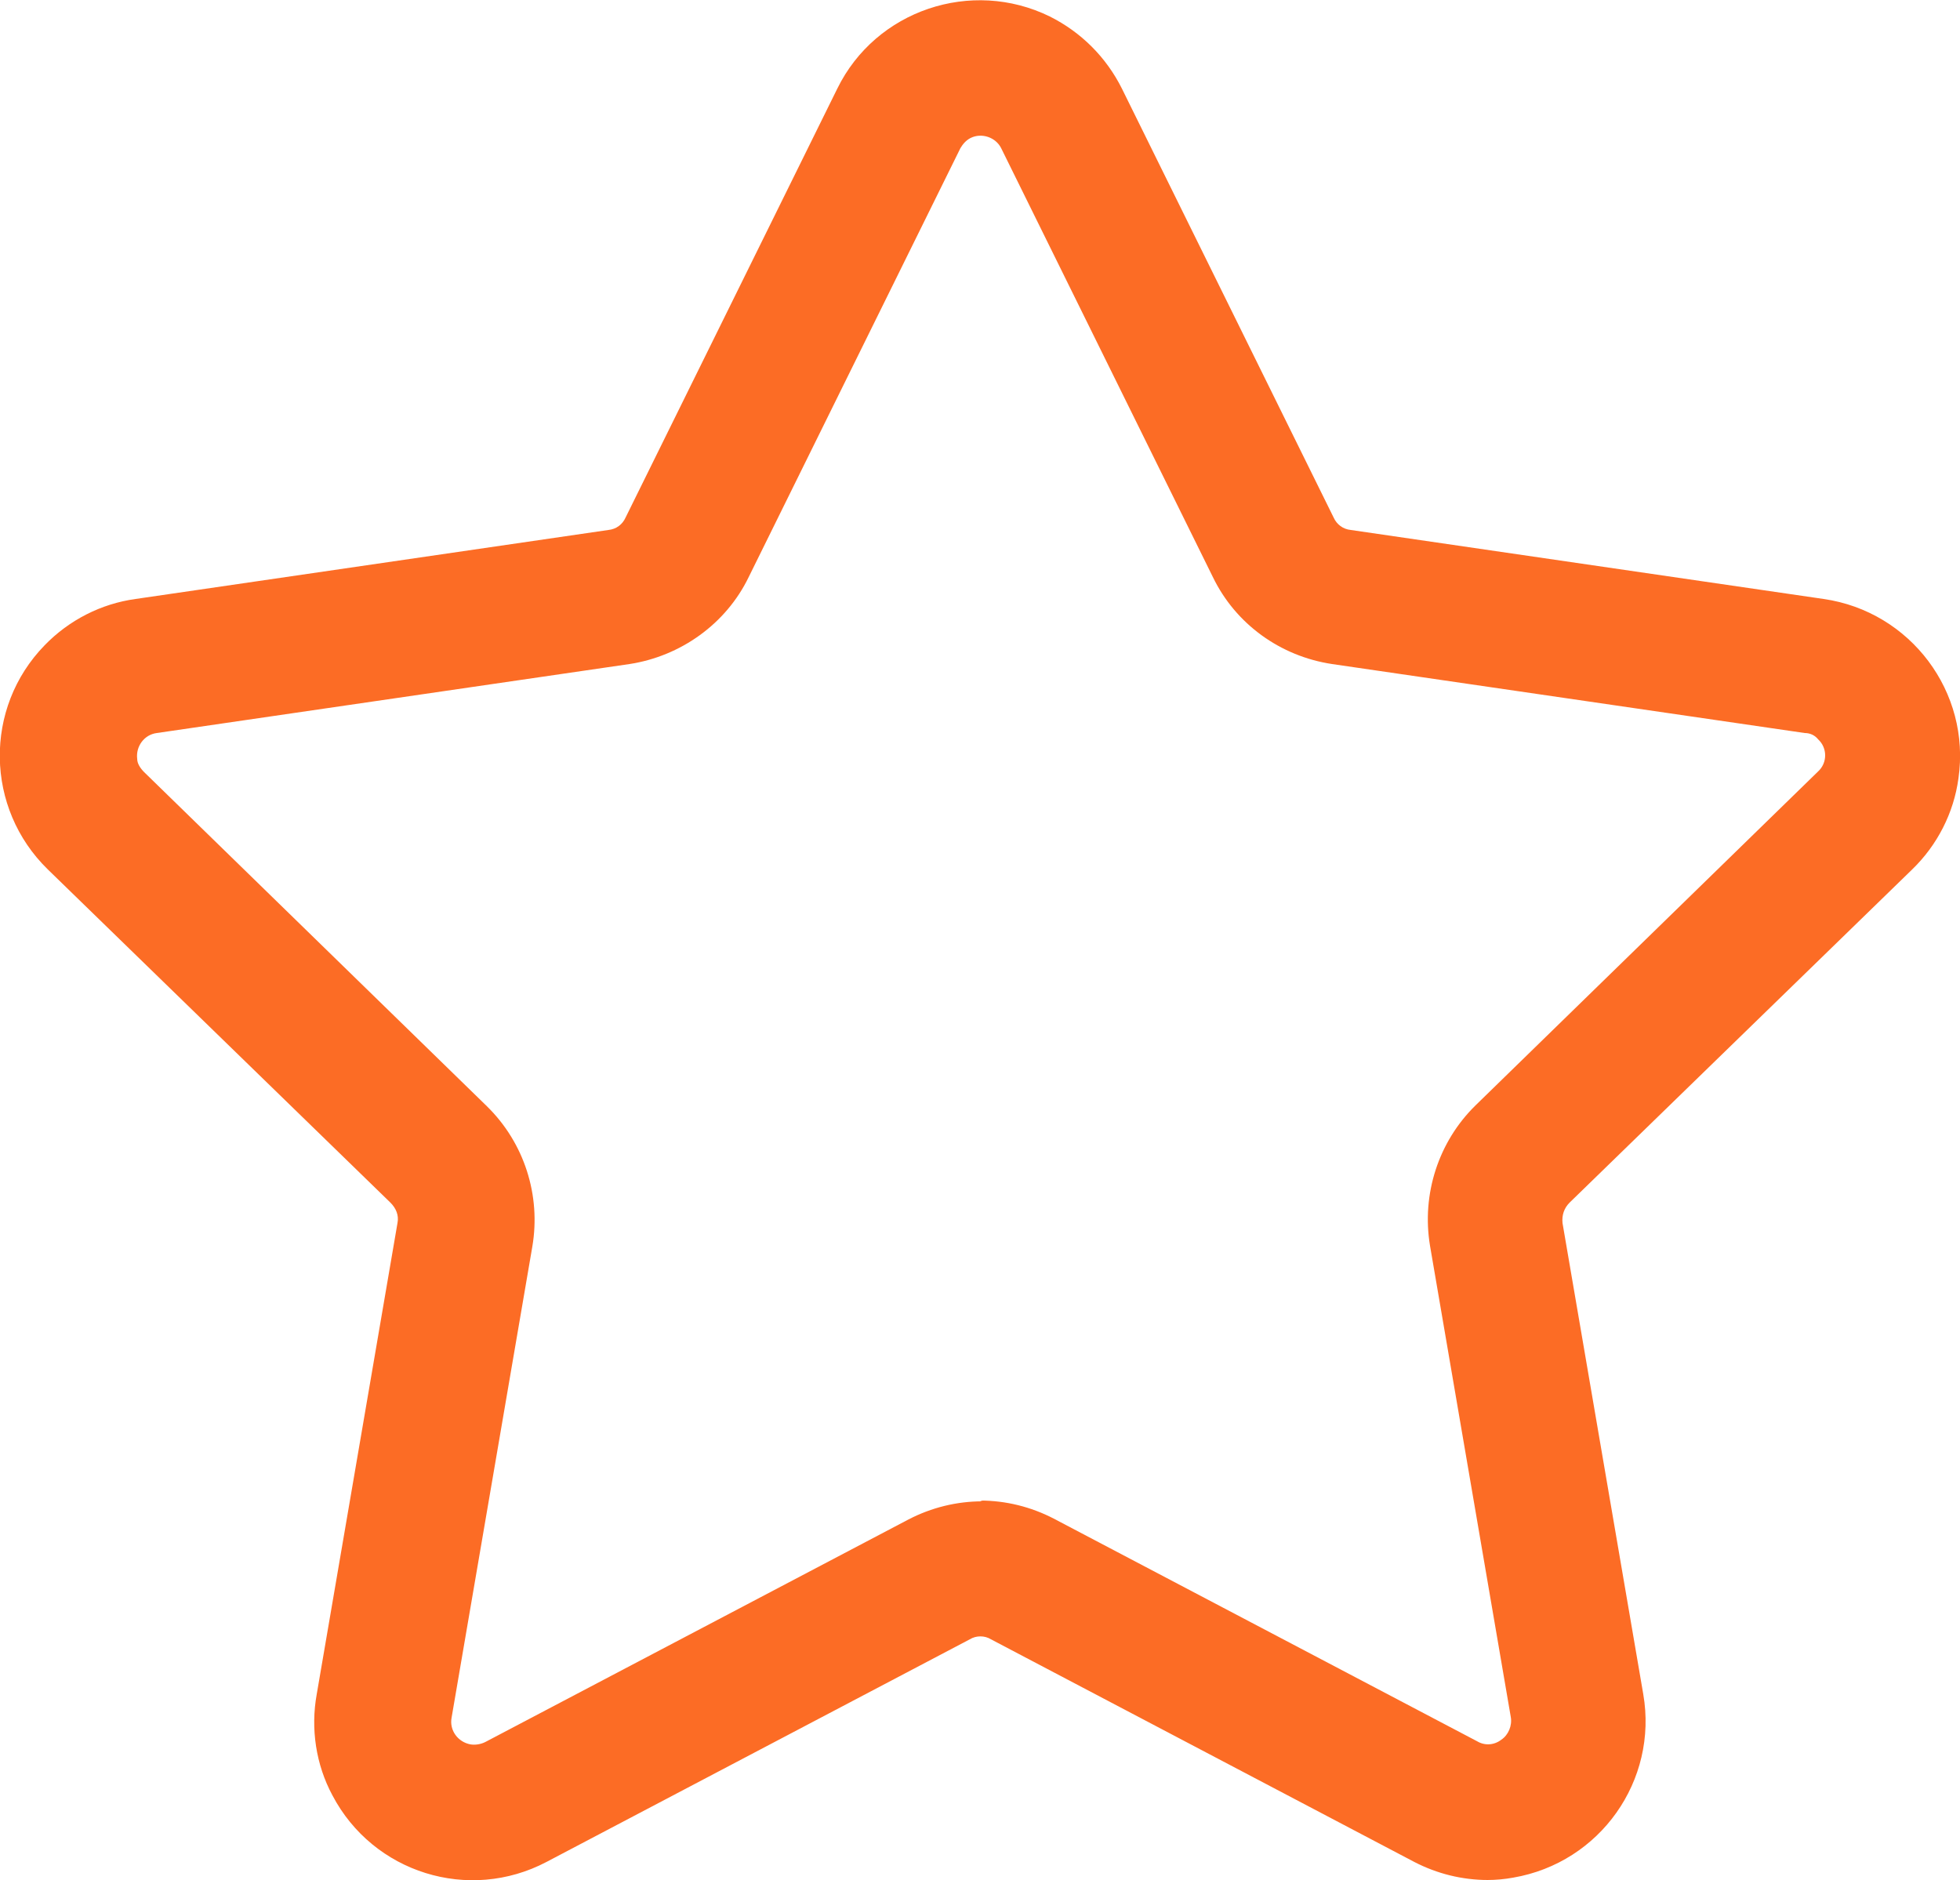 <?xml version="1.0" encoding="UTF-8"?>
<svg xmlns="http://www.w3.org/2000/svg" version="1.1" viewBox="0 0 250 239.8">
  <defs>
    <style>
      .cls-1 {
        fill: #fc6c25;
      }
    </style>
  </defs>
  <!-- Generator: Adobe Illustrator 28.7.7, SVG Export Plug-In . SVG Version: 1.2.0 Build 194)  -->
  <g>
    <g id="Capa_1">
      <path class="cls-1" d="M189.8,239.8c-3.3,0-6.5-.8-9.4-2.3l-54-28.4c-.8-.5-1.9-.5-2.7,0l-54,28.4c-9.9,5.2-22.1,1.4-27.3-8.5-2.1-3.9-2.8-8.5-2-12.9l10.3-60.1c.2-1-.2-1.9-.9-2.6L6.1,110.9c-8-7.8-8.2-20.6-.4-28.6,3.1-3.2,7.2-5.3,11.6-5.9l60.3-8.8c1-.1,1.8-.7,2.2-1.6l27-54.7c4.9-10,17.1-14.1,27.1-9.2,4,2,7.2,5.2,9.2,9.2l27,54.7c.4.9,1.2,1.5,2.2,1.6l60.3,8.8c11.1,1.6,18.8,11.9,17.2,22.9-.6,4.4-2.7,8.5-5.9,11.6l-43.7,42.5c-.7.7-1,1.6-.9,2.6l10.3,60.1c1.9,11-5.5,21.5-16.6,23.4-1.1.2-2.2.3-3.3.3h0ZM125,191.4c3.3,0,6.5.8,9.4,2.3l54,28.4c1,.6,2.2.5,3.1-.2.9-.6,1.4-1.8,1.2-2.9l-10.3-60.1c-1.1-6.6,1.1-13.3,5.8-17.9l43.7-42.6c1.2-1.1,1.2-3,0-4.1-.4-.5-1-.8-1.7-.8l-60.3-8.8c-6.6-1-12.3-5.1-15.2-11.1l-27-54.7c-.7-1.4-2.5-2-3.9-1.3-.6.3-1,.8-1.3,1.3l-27,54.7c-2.9,6-8.7,10.1-15.2,11.1l-60.3,8.8c-1.6.2-2.7,1.7-2.5,3.3,0,.6.4,1.2.9,1.7l43.7,42.6c4.8,4.7,6.9,11.4,5.8,17.9l-10.3,60.1c-.3,1.6.8,3.1,2.4,3.4.6.1,1.3,0,1.9-.3l54-28.4c2.9-1.5,6.1-2.3,9.4-2.3h0Z"/>
    </g>
  </g>
</svg>